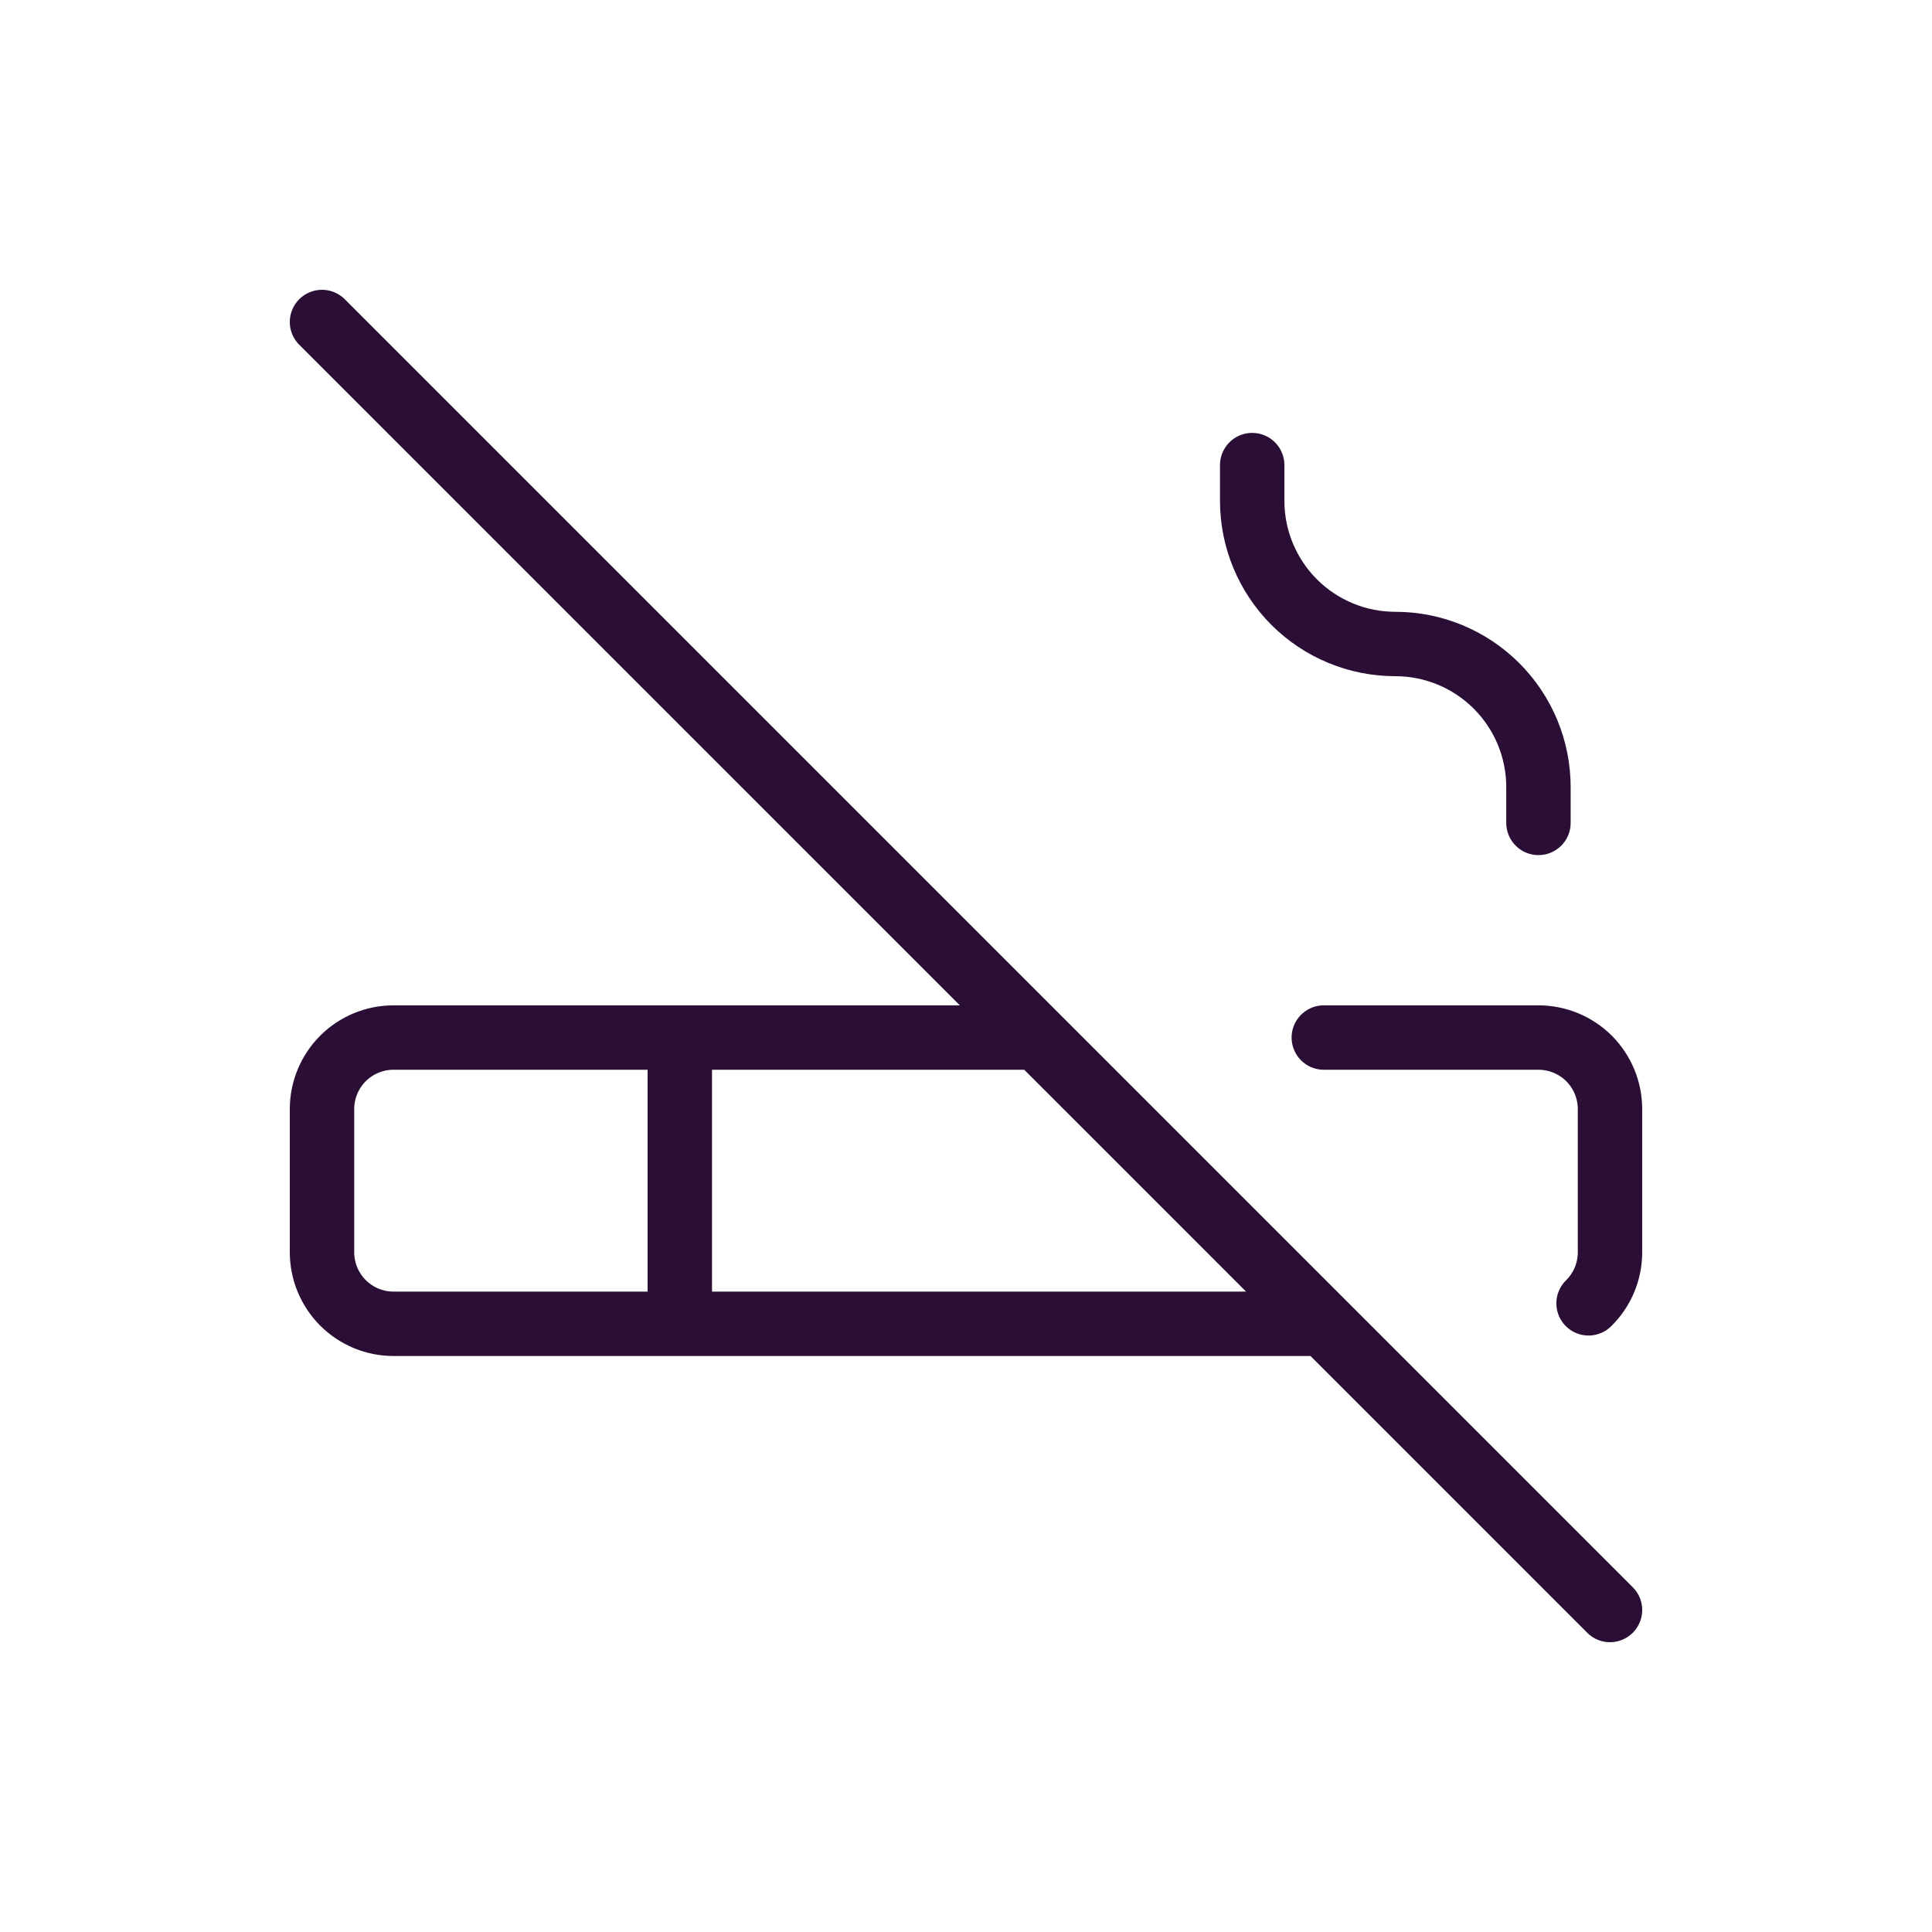 <svg width="30" height="30" viewBox="0 0 30 30" fill="none" xmlns="http://www.w3.org/2000/svg">
<path d="M10.556 16.111V20.556M19.444 7.222V7.778C19.444 8.367 19.679 8.932 20.095 9.349C20.512 9.766 21.077 10 21.667 10C22.256 10 22.821 10.234 23.238 10.651C23.655 11.068 23.889 11.633 23.889 12.222V12.778M5 5L25 25M20.556 16.111H23.889C24.184 16.111 24.466 16.228 24.675 16.436C24.883 16.645 25 16.927 25 17.222V19.444C25 19.756 24.872 20.037 24.667 20.238M20.556 20.556H6.111C5.816 20.556 5.534 20.439 5.325 20.23C5.117 20.022 5 19.739 5 19.444V17.222C5 16.927 5.117 16.645 5.325 16.436C5.534 16.228 5.816 16.111 6.111 16.111H16.111" stroke="#2A0E35" stroke-linecap="round" stroke-linejoin="round"/>
</svg>
